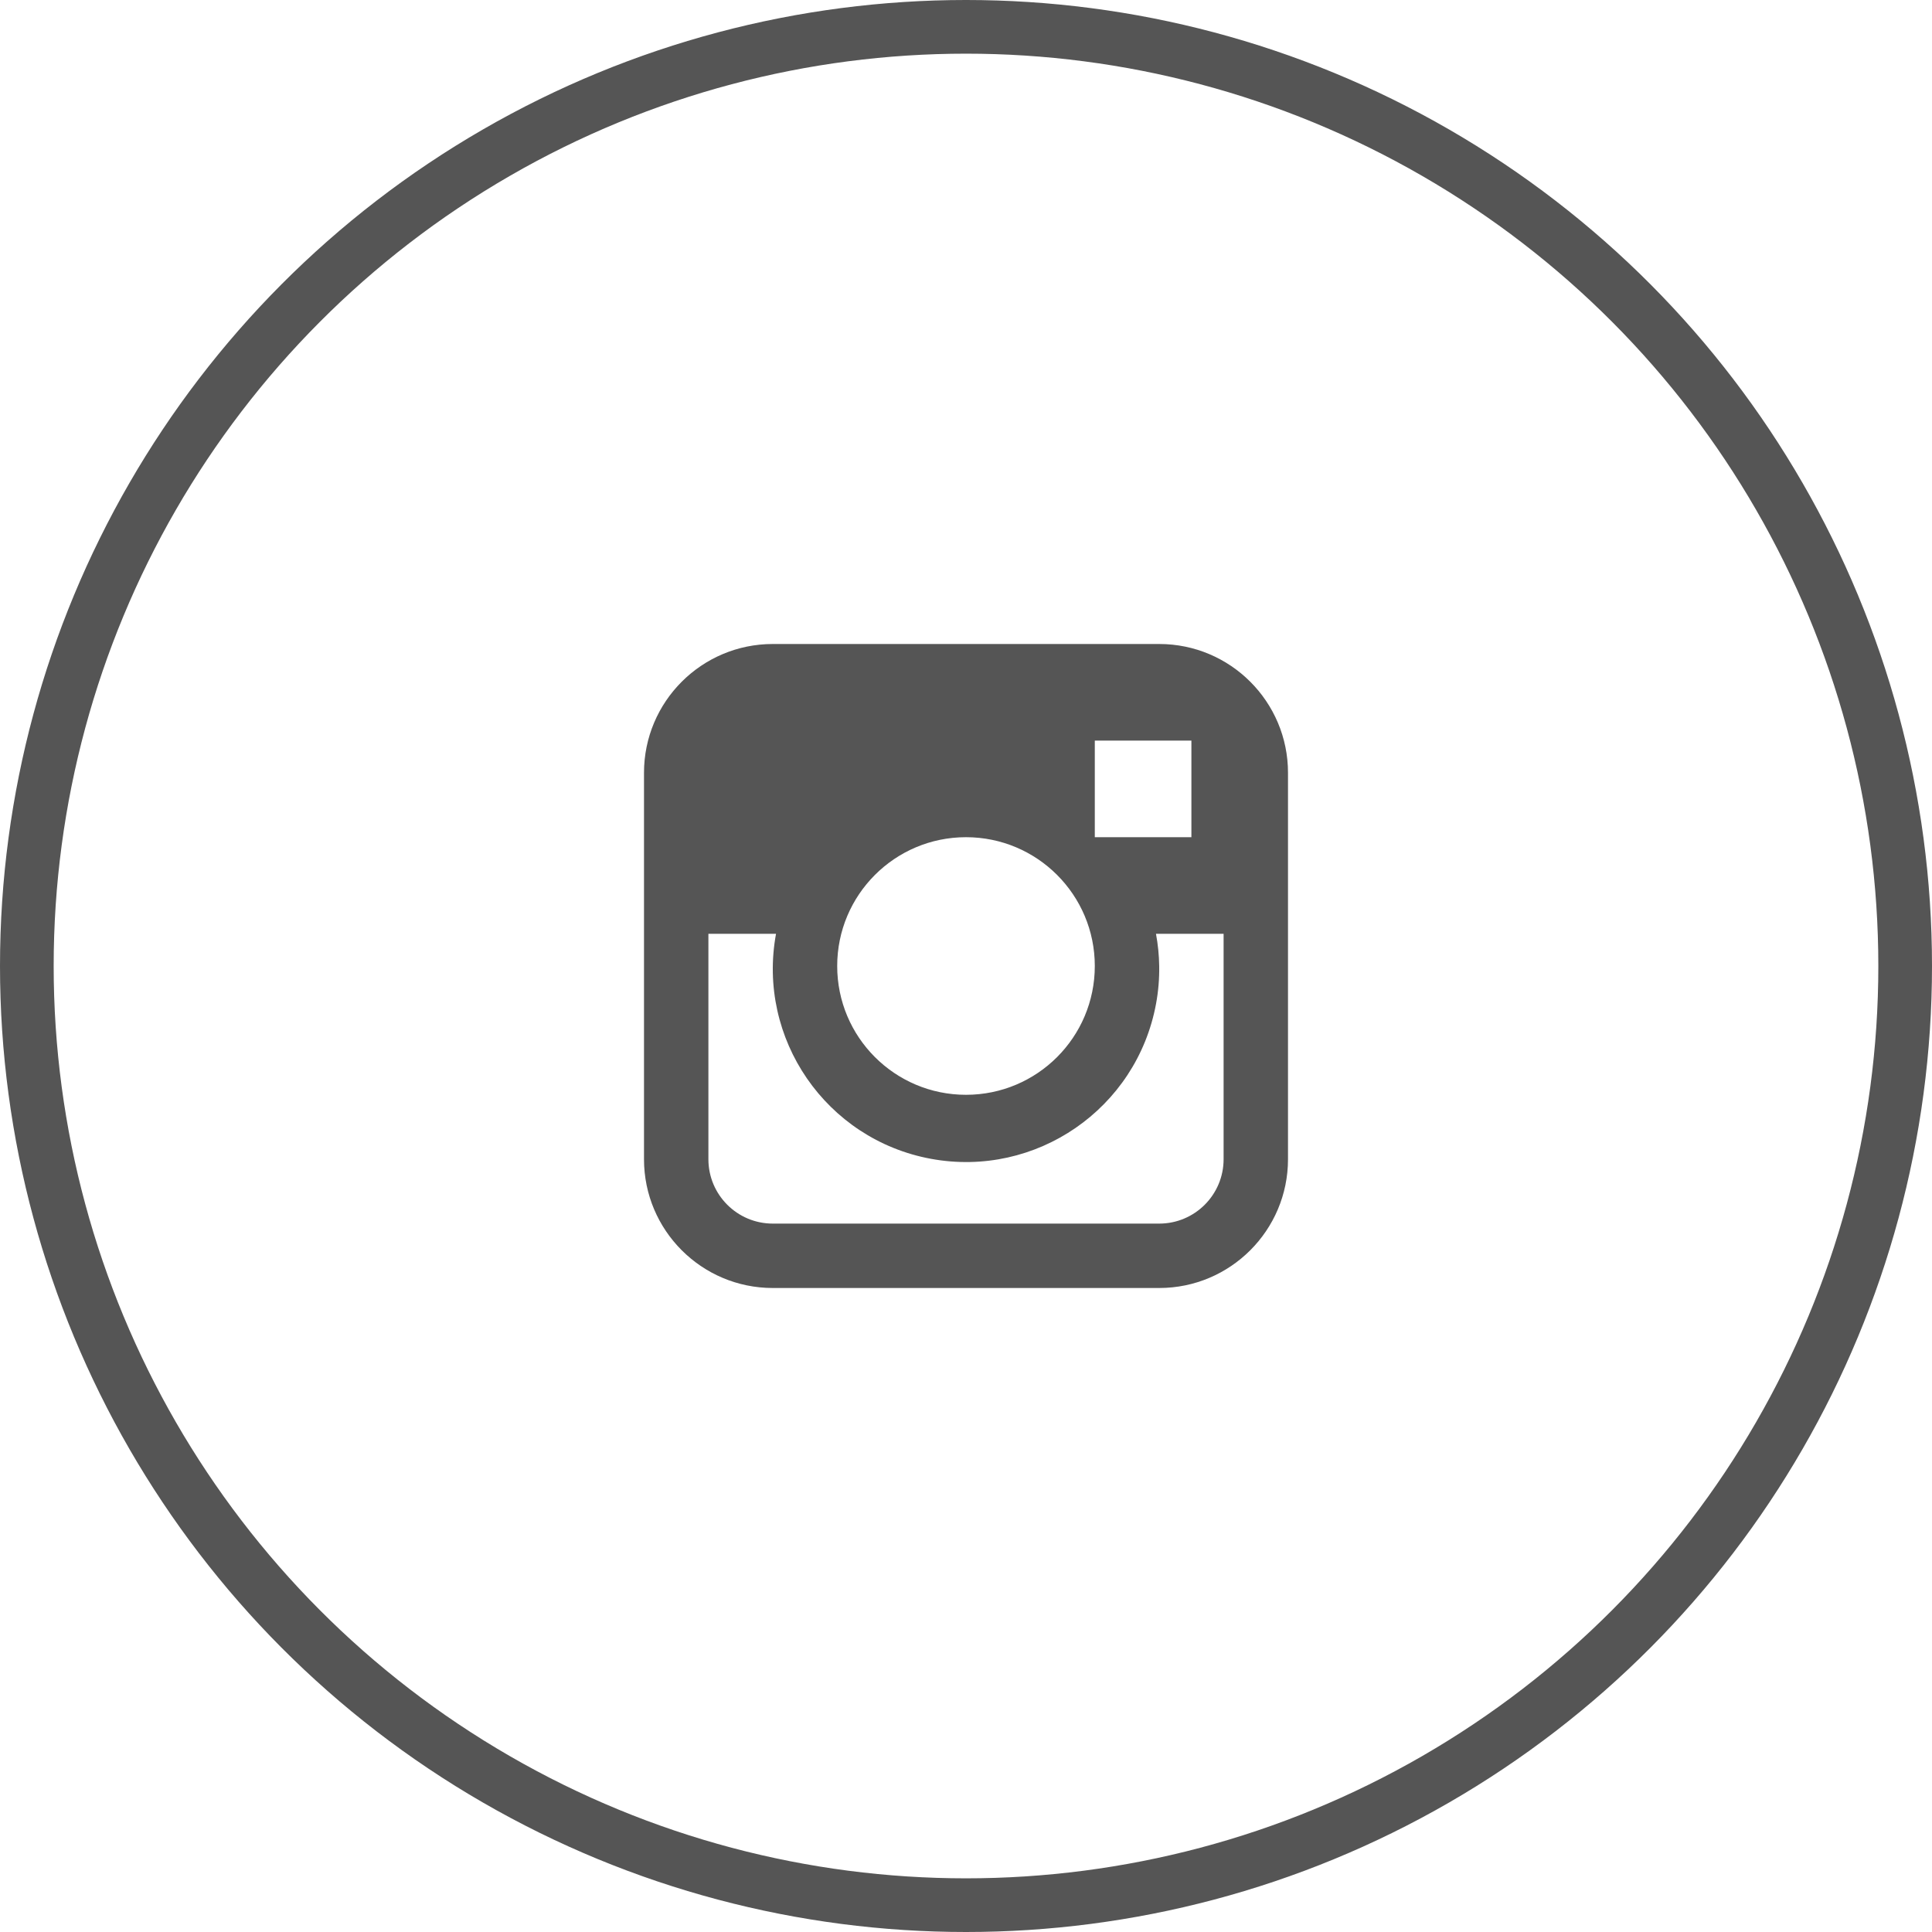 <svg width="36" height="36" viewBox="0 0 36 36" fill="none" xmlns="http://www.w3.org/2000/svg">
    <circle cx="18" cy="18" r="17.5" stroke="#555555"></circle>
    <path
        d="M21.6 12H14.4C13.075 12 12 13.075 12 14.4V21.6C12 22.925 13.075 24 14.4 24H21.6C22.925 24 24 22.925 24 21.6V14.4C24 13.075 22.925 12 21.6 12ZM20.4 13.8H22.2V15.6H20.4V13.8ZM18 15.6C19.326 15.6 20.4 16.675 20.4 18C20.4 19.326 19.326 20.4 18 20.4C16.674 20.4 15.6 19.326 15.6 18C15.6 16.675 16.674 15.6 18 15.6ZM22.8 21.6C22.8 22.263 22.263 22.8 21.6 22.8H14.4C13.737 22.8 13.2 22.263 13.2 21.6V17.4H14.46C14.1 19.355 15.393 21.233 17.348 21.593C19.303 21.953 21.18 20.66 21.541 18.705C21.584 18.473 21.604 18.236 21.6 18C21.597 17.799 21.577 17.598 21.54 17.4H22.8V21.6H22.8Z"
        fill="#555555"></path>
</svg>